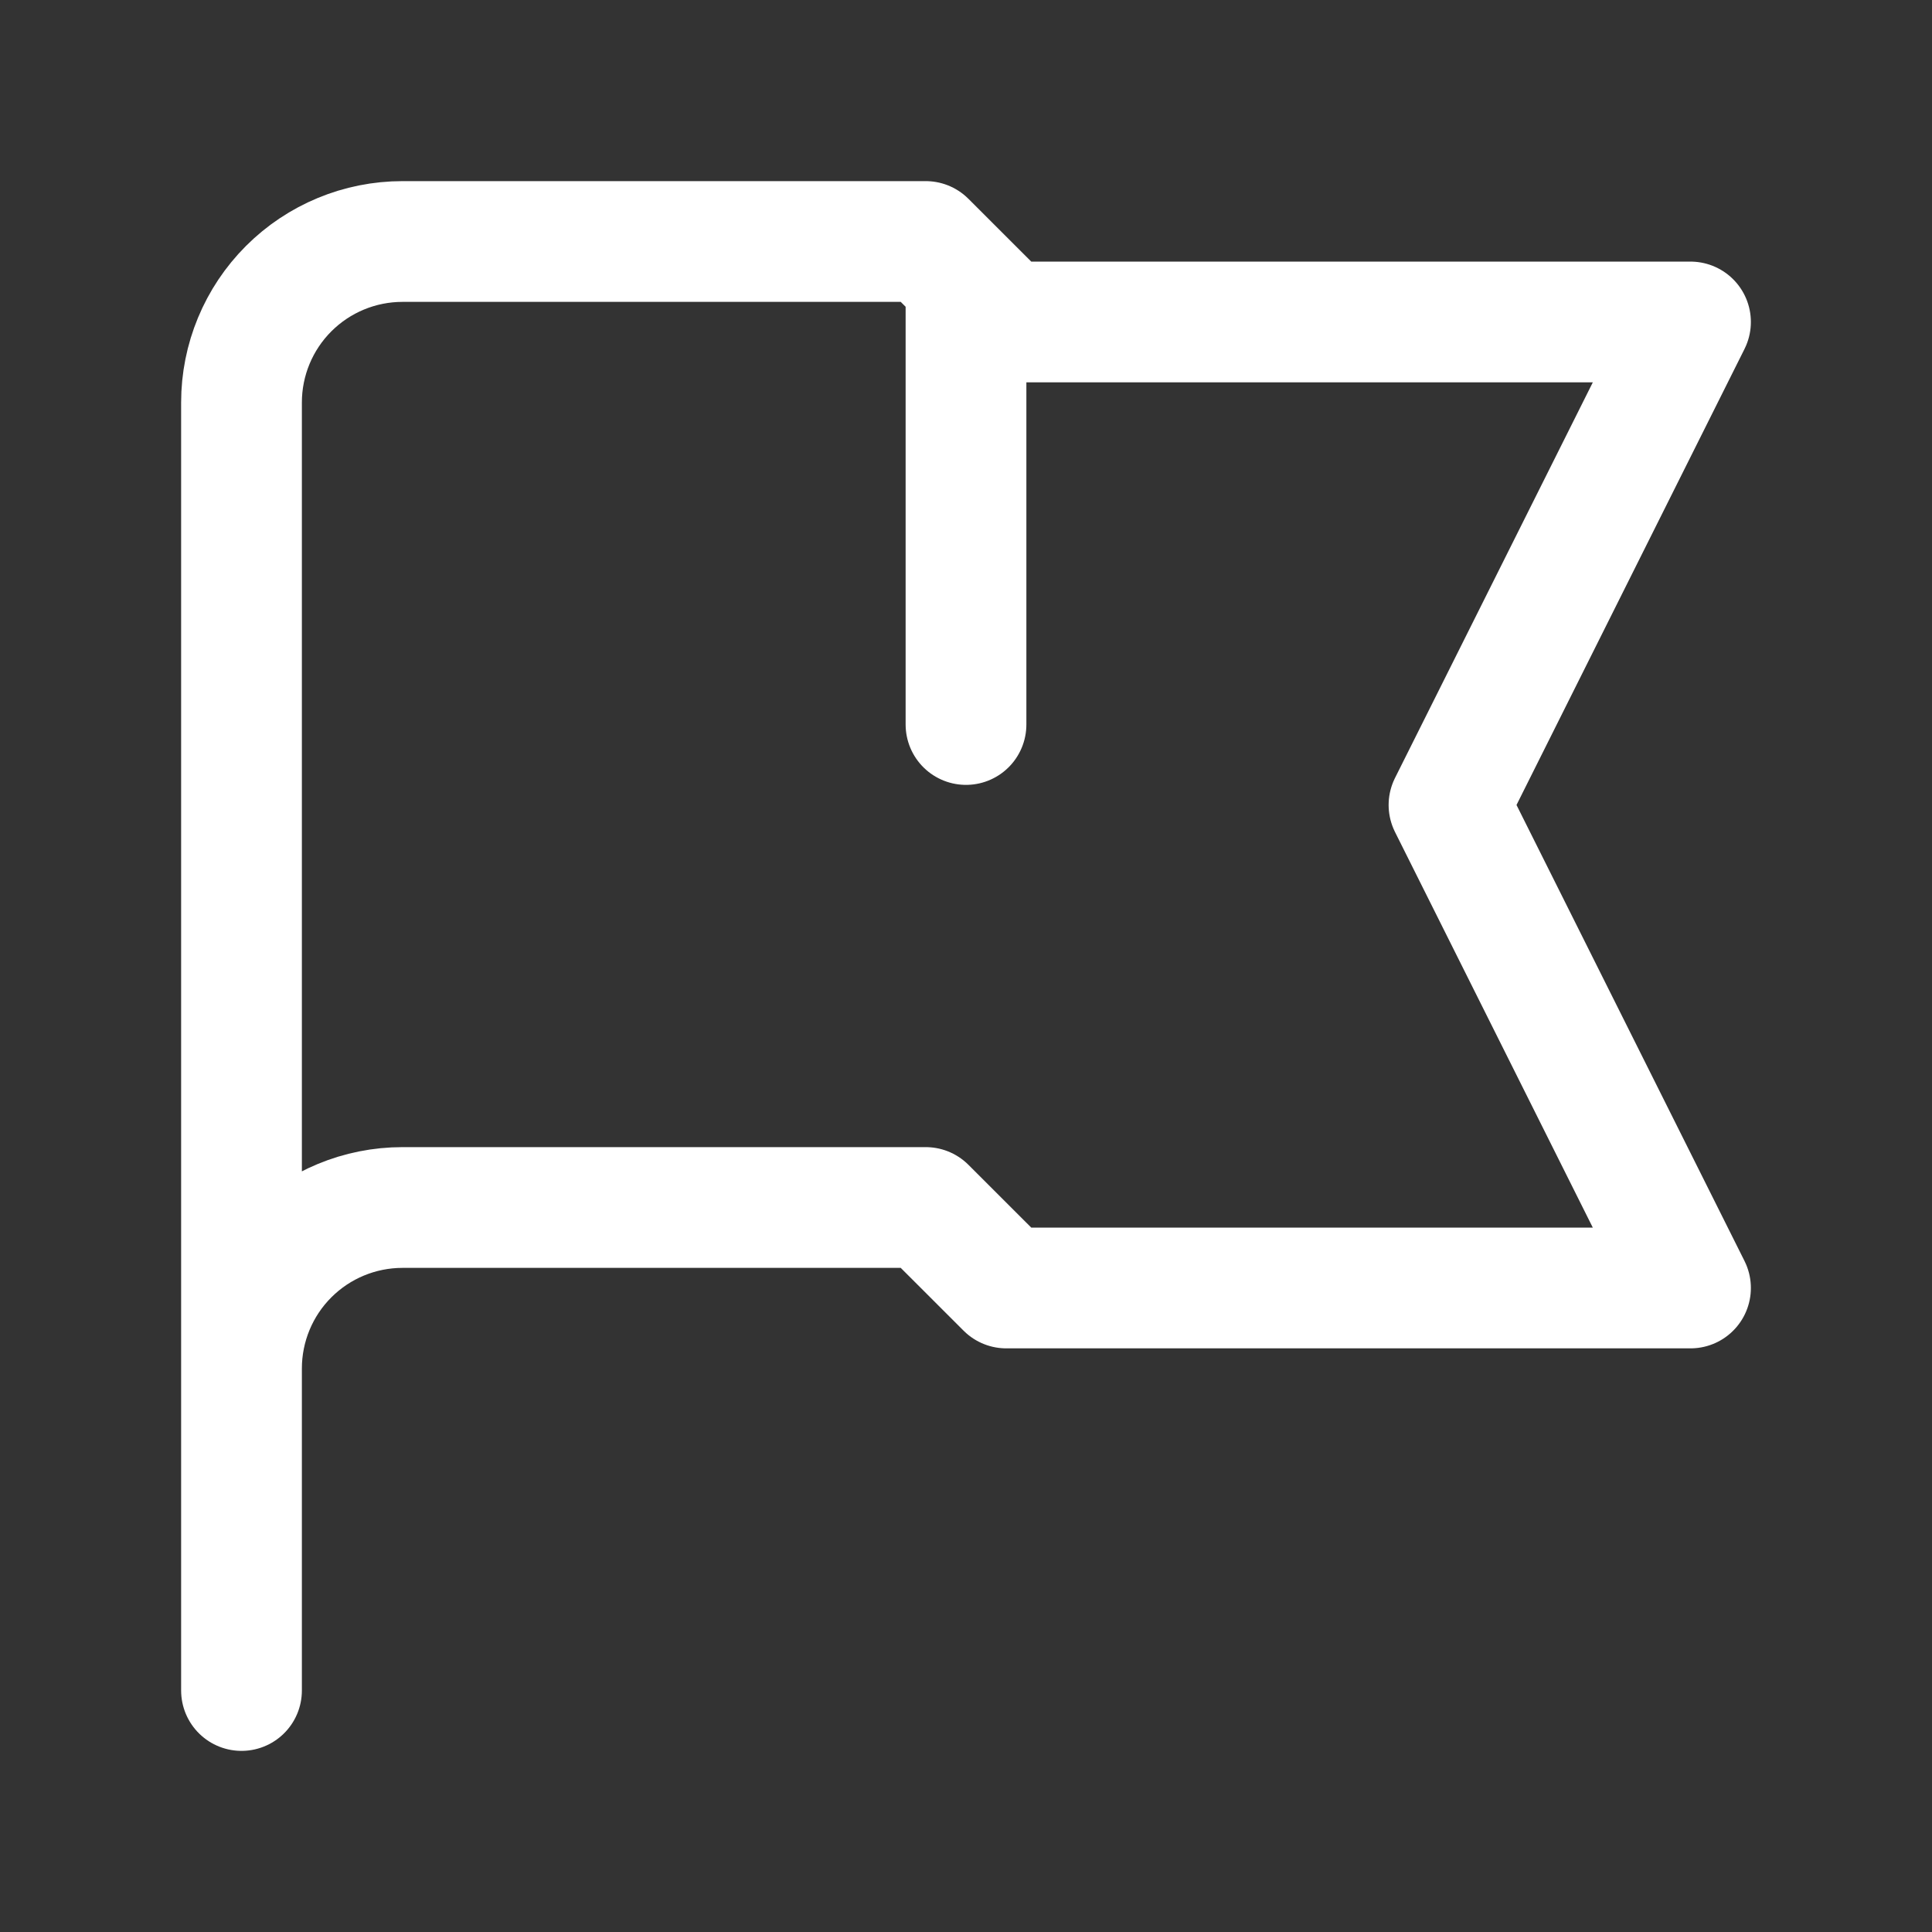 <svg width="32" height="32" viewBox="0 0 32 32" fill="none" xmlns="http://www.w3.org/2000/svg">
<rect x="0" y="0" width="32" height="32" fill="#333333" stroke="none"/>
<path d="M16 4.667V12M4 28V22.667V28ZM4 22.667V6.667C4 5.959 4.281 5.281 4.781 4.781C5.281 4.281 5.959 4 6.667 4H15.333L16.667 5.333H28L24 13.333L28 21.333H16.667L15.333 20H6.667C5.959 20 5.281 20.281 4.781 20.781C4.281 21.281 4 21.959 4 22.667V22.667Z" stroke="white" stroke-width="2" stroke-linecap="round" stroke-linejoin="round"/>
</svg>
